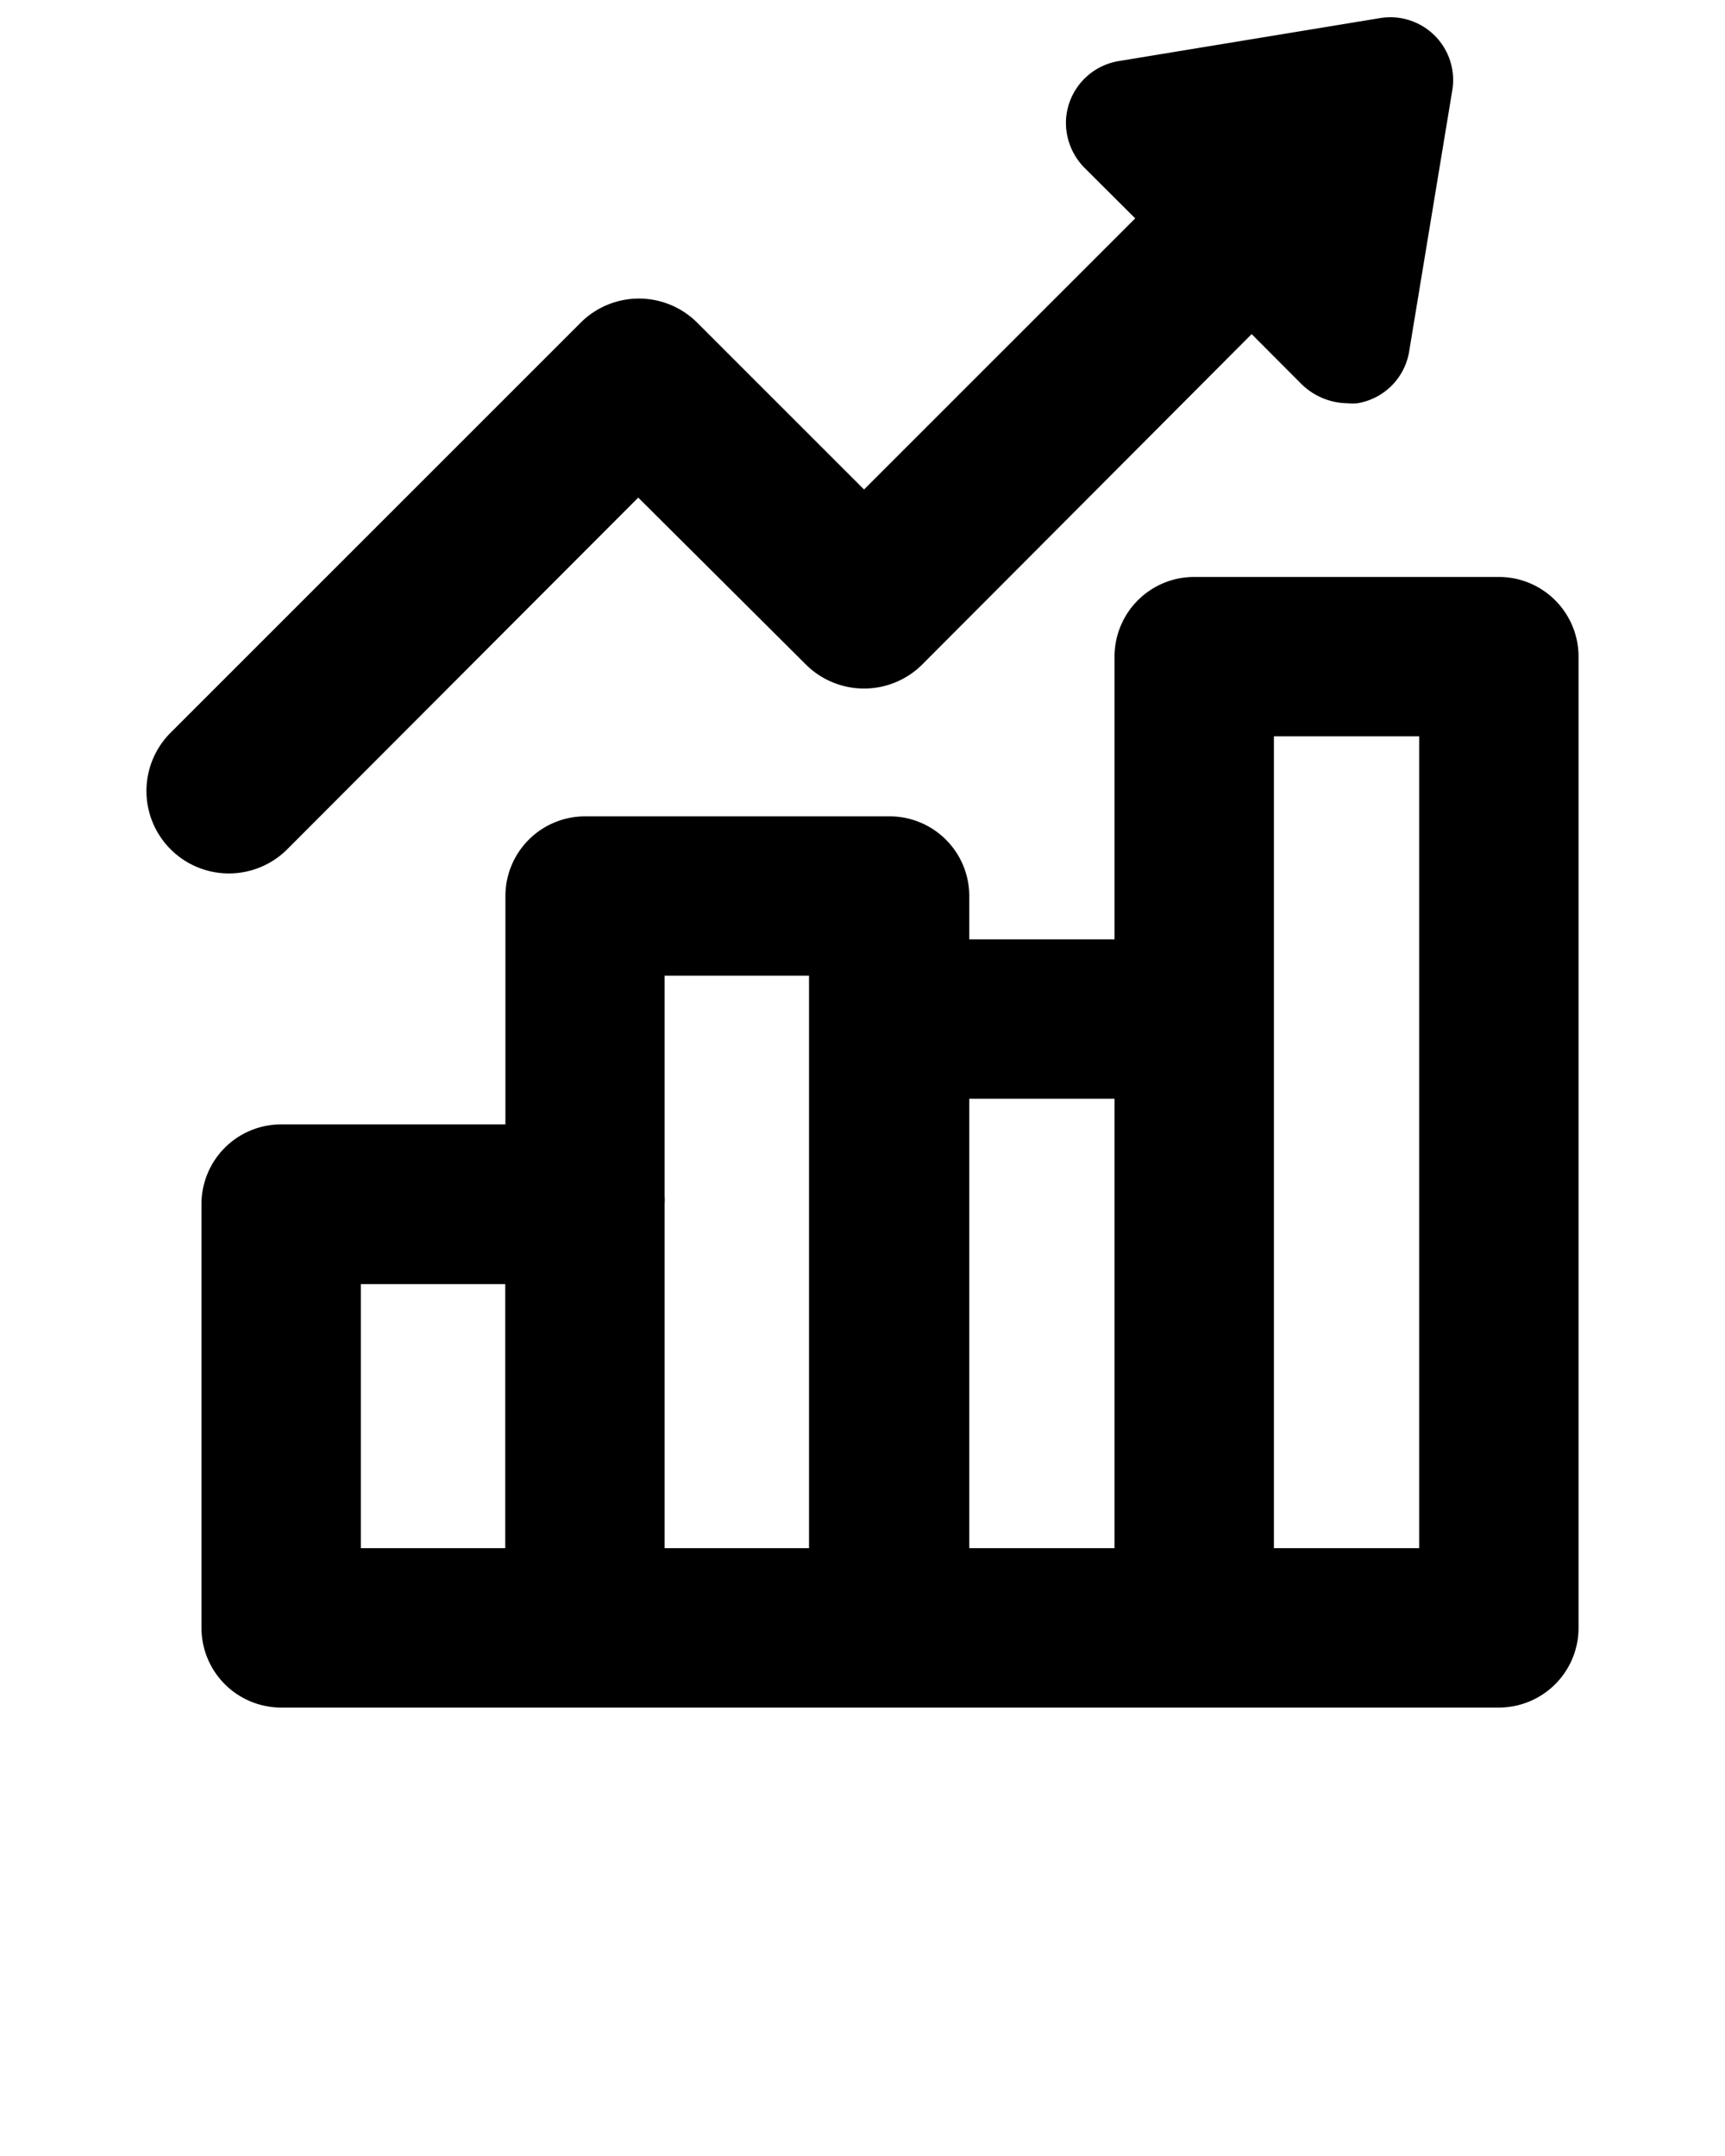 <svg xmlns="http://www.w3.org/2000/svg" data-name="Layer 1" viewBox="0 0 100 125" x="0px" y="0px">
    <title>Artboard</title>
    <path
        d="M9.89,49.24a4.78,4.78,0,0,1,0-6.76L33.66,18.71a4.78,4.78,0,0,1,6.76,0l9.67,9.67L65.81,12.66,62.93,9.79A3.72,3.72,0,0,1,61.8,6.9a3.66,3.66,0,0,1,3-3.35L80,1.05a3.64,3.64,0,0,1,4.19,4.19l-2.5,15.14a3.64,3.64,0,0,1-3,3,3.47,3.47,0,0,1-.58,0,3.87,3.87,0,0,1-2.71-1.16l-2.84-2.85L53.47,38.52a4.78,4.78,0,0,1-6.76,0L37,28.85,16.65,49.24a4.78,4.78,0,0,1-6.76,0ZM69.23,33.45H86.89a4.62,4.62,0,0,1,4.62,4.62V94.38A4.62,4.62,0,0,1,86.89,99H16.3a4.62,4.62,0,0,1-4.62-4.62V69.81a4.62,4.62,0,0,1,4.62-4.62h13V51.95a4.62,4.62,0,0,1,4.62-4.62H51.57a4.62,4.62,0,0,1,4.62,4.62v2.51h8.42V38.07A4.62,4.62,0,0,1,69.23,33.45Zm-39.94,41H20.92V89.76h8.37ZM46.95,56.57H38.53V69.32a4.6,4.6,0,0,1,0,.49V89.76h8.37V56.57ZM64.61,63.7H56.19V89.76h8.42Zm9.24,26.06h8.42V42.69H73.85V59.08h0Z" />
</svg>